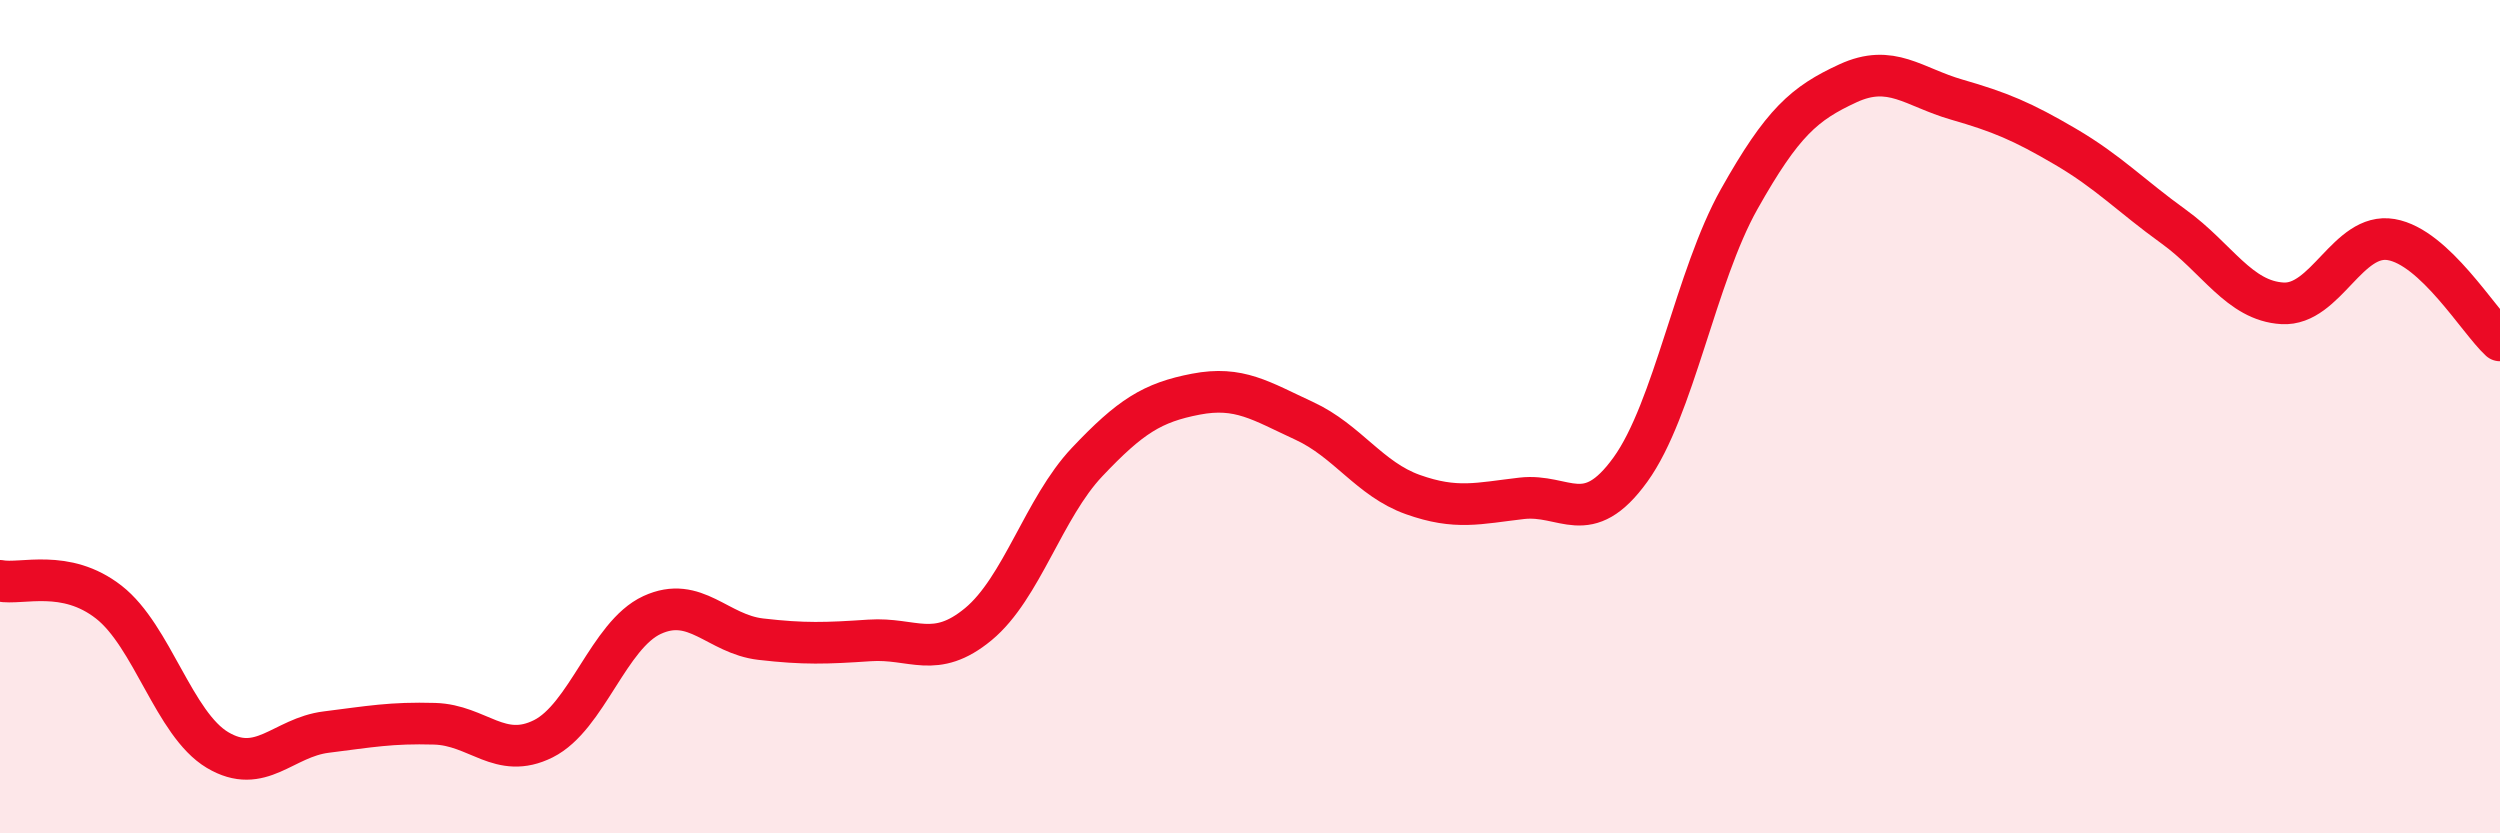 
    <svg width="60" height="20" viewBox="0 0 60 20" xmlns="http://www.w3.org/2000/svg">
      <path
        d="M 0,13.94 C 0.52,14.04 1.57,13.64 2.61,14.45 C 3.65,15.26 4.18,17.38 5.22,18 C 6.26,18.62 6.79,17.7 7.83,17.57 C 8.87,17.44 9.39,17.34 10.43,17.37 C 11.47,17.4 12,18.25 13.04,17.73 C 14.08,17.21 14.61,15.24 15.65,14.76 C 16.69,14.28 17.22,15.22 18.26,15.34 C 19.3,15.46 19.83,15.44 20.87,15.37 C 21.91,15.3 22.44,15.84 23.48,14.98 C 24.52,14.12 25.05,12.19 26.09,11.09 C 27.13,9.99 27.66,9.66 28.7,9.46 C 29.74,9.26 30.26,9.62 31.3,10.1 C 32.34,10.58 32.87,11.5 33.91,11.87 C 34.95,12.24 35.48,12.08 36.52,11.96 C 37.56,11.84 38.09,12.71 39.13,11.27 C 40.17,9.83 40.7,6.63 41.74,4.78 C 42.78,2.93 43.31,2.48 44.35,2 C 45.39,1.52 45.92,2.09 46.96,2.39 C 48,2.69 48.53,2.91 49.57,3.52 C 50.61,4.13 51.13,4.69 52.17,5.44 C 53.21,6.19 53.74,7.22 54.78,7.28 C 55.82,7.34 56.35,5.57 57.39,5.75 C 58.43,5.93 59.48,7.69 60,8.17L60 20L0 20Z"
        fill="#EB0A25"
        opacity="0.1"
        stroke-linecap="round"
        stroke-linejoin="round"
      />
      <path
        d="M 0,13.94 C 0.52,14.04 1.57,13.64 2.61,14.45 C 3.65,15.26 4.18,17.38 5.22,18 C 6.26,18.62 6.79,17.7 7.83,17.57 C 8.87,17.44 9.39,17.34 10.43,17.37 C 11.47,17.4 12,18.25 13.04,17.73 C 14.08,17.21 14.61,15.24 15.65,14.76 C 16.69,14.28 17.22,15.22 18.26,15.34 C 19.3,15.46 19.83,15.44 20.87,15.37 C 21.91,15.3 22.44,15.84 23.48,14.98 C 24.52,14.12 25.05,12.19 26.09,11.09 C 27.13,9.99 27.66,9.66 28.7,9.46 C 29.74,9.26 30.26,9.62 31.3,10.1 C 32.34,10.58 32.87,11.5 33.91,11.87 C 34.95,12.24 35.48,12.08 36.52,11.96 C 37.56,11.84 38.09,12.71 39.13,11.27 C 40.17,9.83 40.7,6.63 41.74,4.78 C 42.78,2.93 43.31,2.48 44.35,2 C 45.39,1.52 45.92,2.09 46.96,2.39 C 48,2.69 48.53,2.91 49.57,3.52 C 50.61,4.13 51.13,4.69 52.17,5.44 C 53.21,6.19 53.74,7.22 54.78,7.28 C 55.82,7.34 56.35,5.57 57.39,5.75 C 58.43,5.93 59.48,7.69 60,8.17"
        stroke="#EB0A25"
        stroke-width="1"
        fill="none"
        stroke-linecap="round"
        stroke-linejoin="round"
      />
    </svg>
  